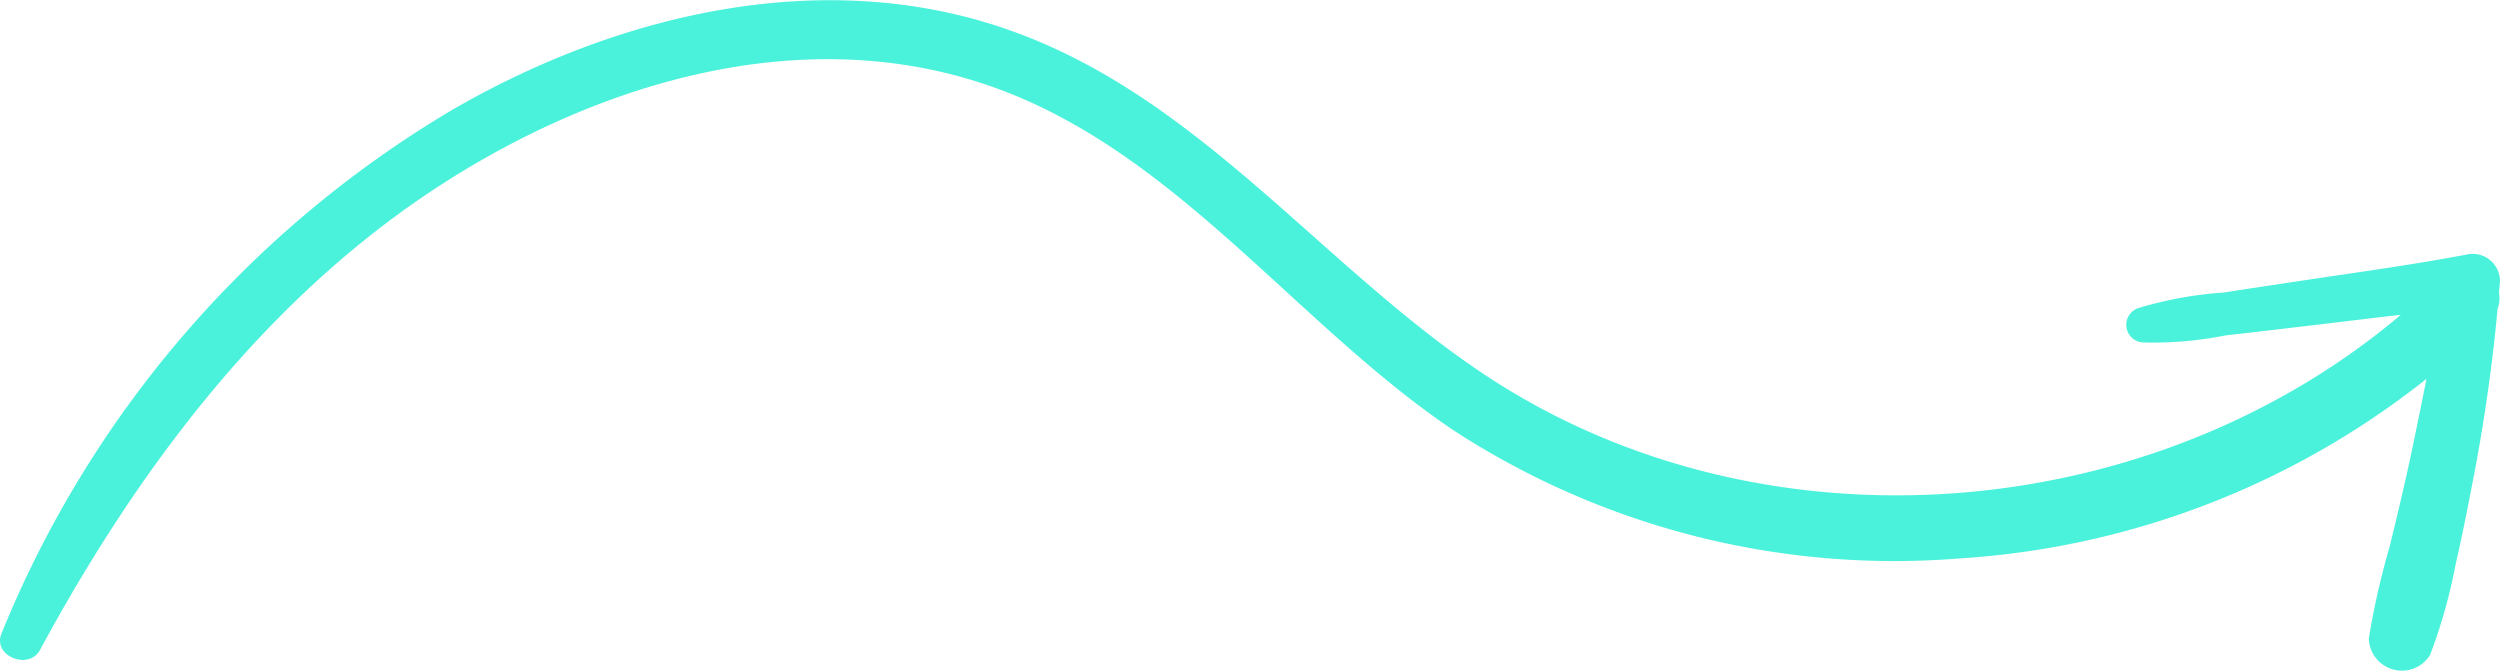 <svg xmlns="http://www.w3.org/2000/svg" width="74.534" height="20" viewBox="0 0 74.534 20">
  <path id="icon-title" d="M94.007,35.2c-1.619.306-3.254.527-4.883.773-.776.117-1.553.231-2.328.354a11.482,11.482,0,0,0-2.542.461.526.526,0,0,0,.139,1.028,11,11,0,0,0,2.458-.212c.819-.089,1.637-.189,2.456-.285.922-.108,1.842-.223,2.764-.328-7.477,6.324-19.025,7.267-27.278,1.81-4.9-3.242-8.517-8.294-14.217-10.3-5.547-1.956-11.693-.471-16.633,2.4A32.229,32.229,0,0,0,20.535,46.5c-.266.666.815,1.1,1.15.485,2.93-5.421,6.764-10.536,12.01-13.905,4.738-3.042,10.724-4.817,16.237-2.937,5.567,1.9,9.153,7.1,13.9,10.295A24.106,24.106,0,0,0,78.9,44.256,24.886,24.886,0,0,0,92.836,38.9c-.153.766-.309,1.532-.471,2.3-.194.905-.408,1.805-.627,2.7a23.524,23.524,0,0,0-.622,2.739.987.987,0,0,0,1.826.494,15.841,15.841,0,0,0,.76-2.692c.217-.94.4-1.888.581-2.837.3-1.6.524-3.189.673-4.8a.863.863,0,0,0,.04-.469c.01-.119.02-.238.03-.356A.815.815,0,0,0,94.007,35.2Z" transform="translate(-20.493 -27.606)" fill="#4af2db"/>
</svg>
